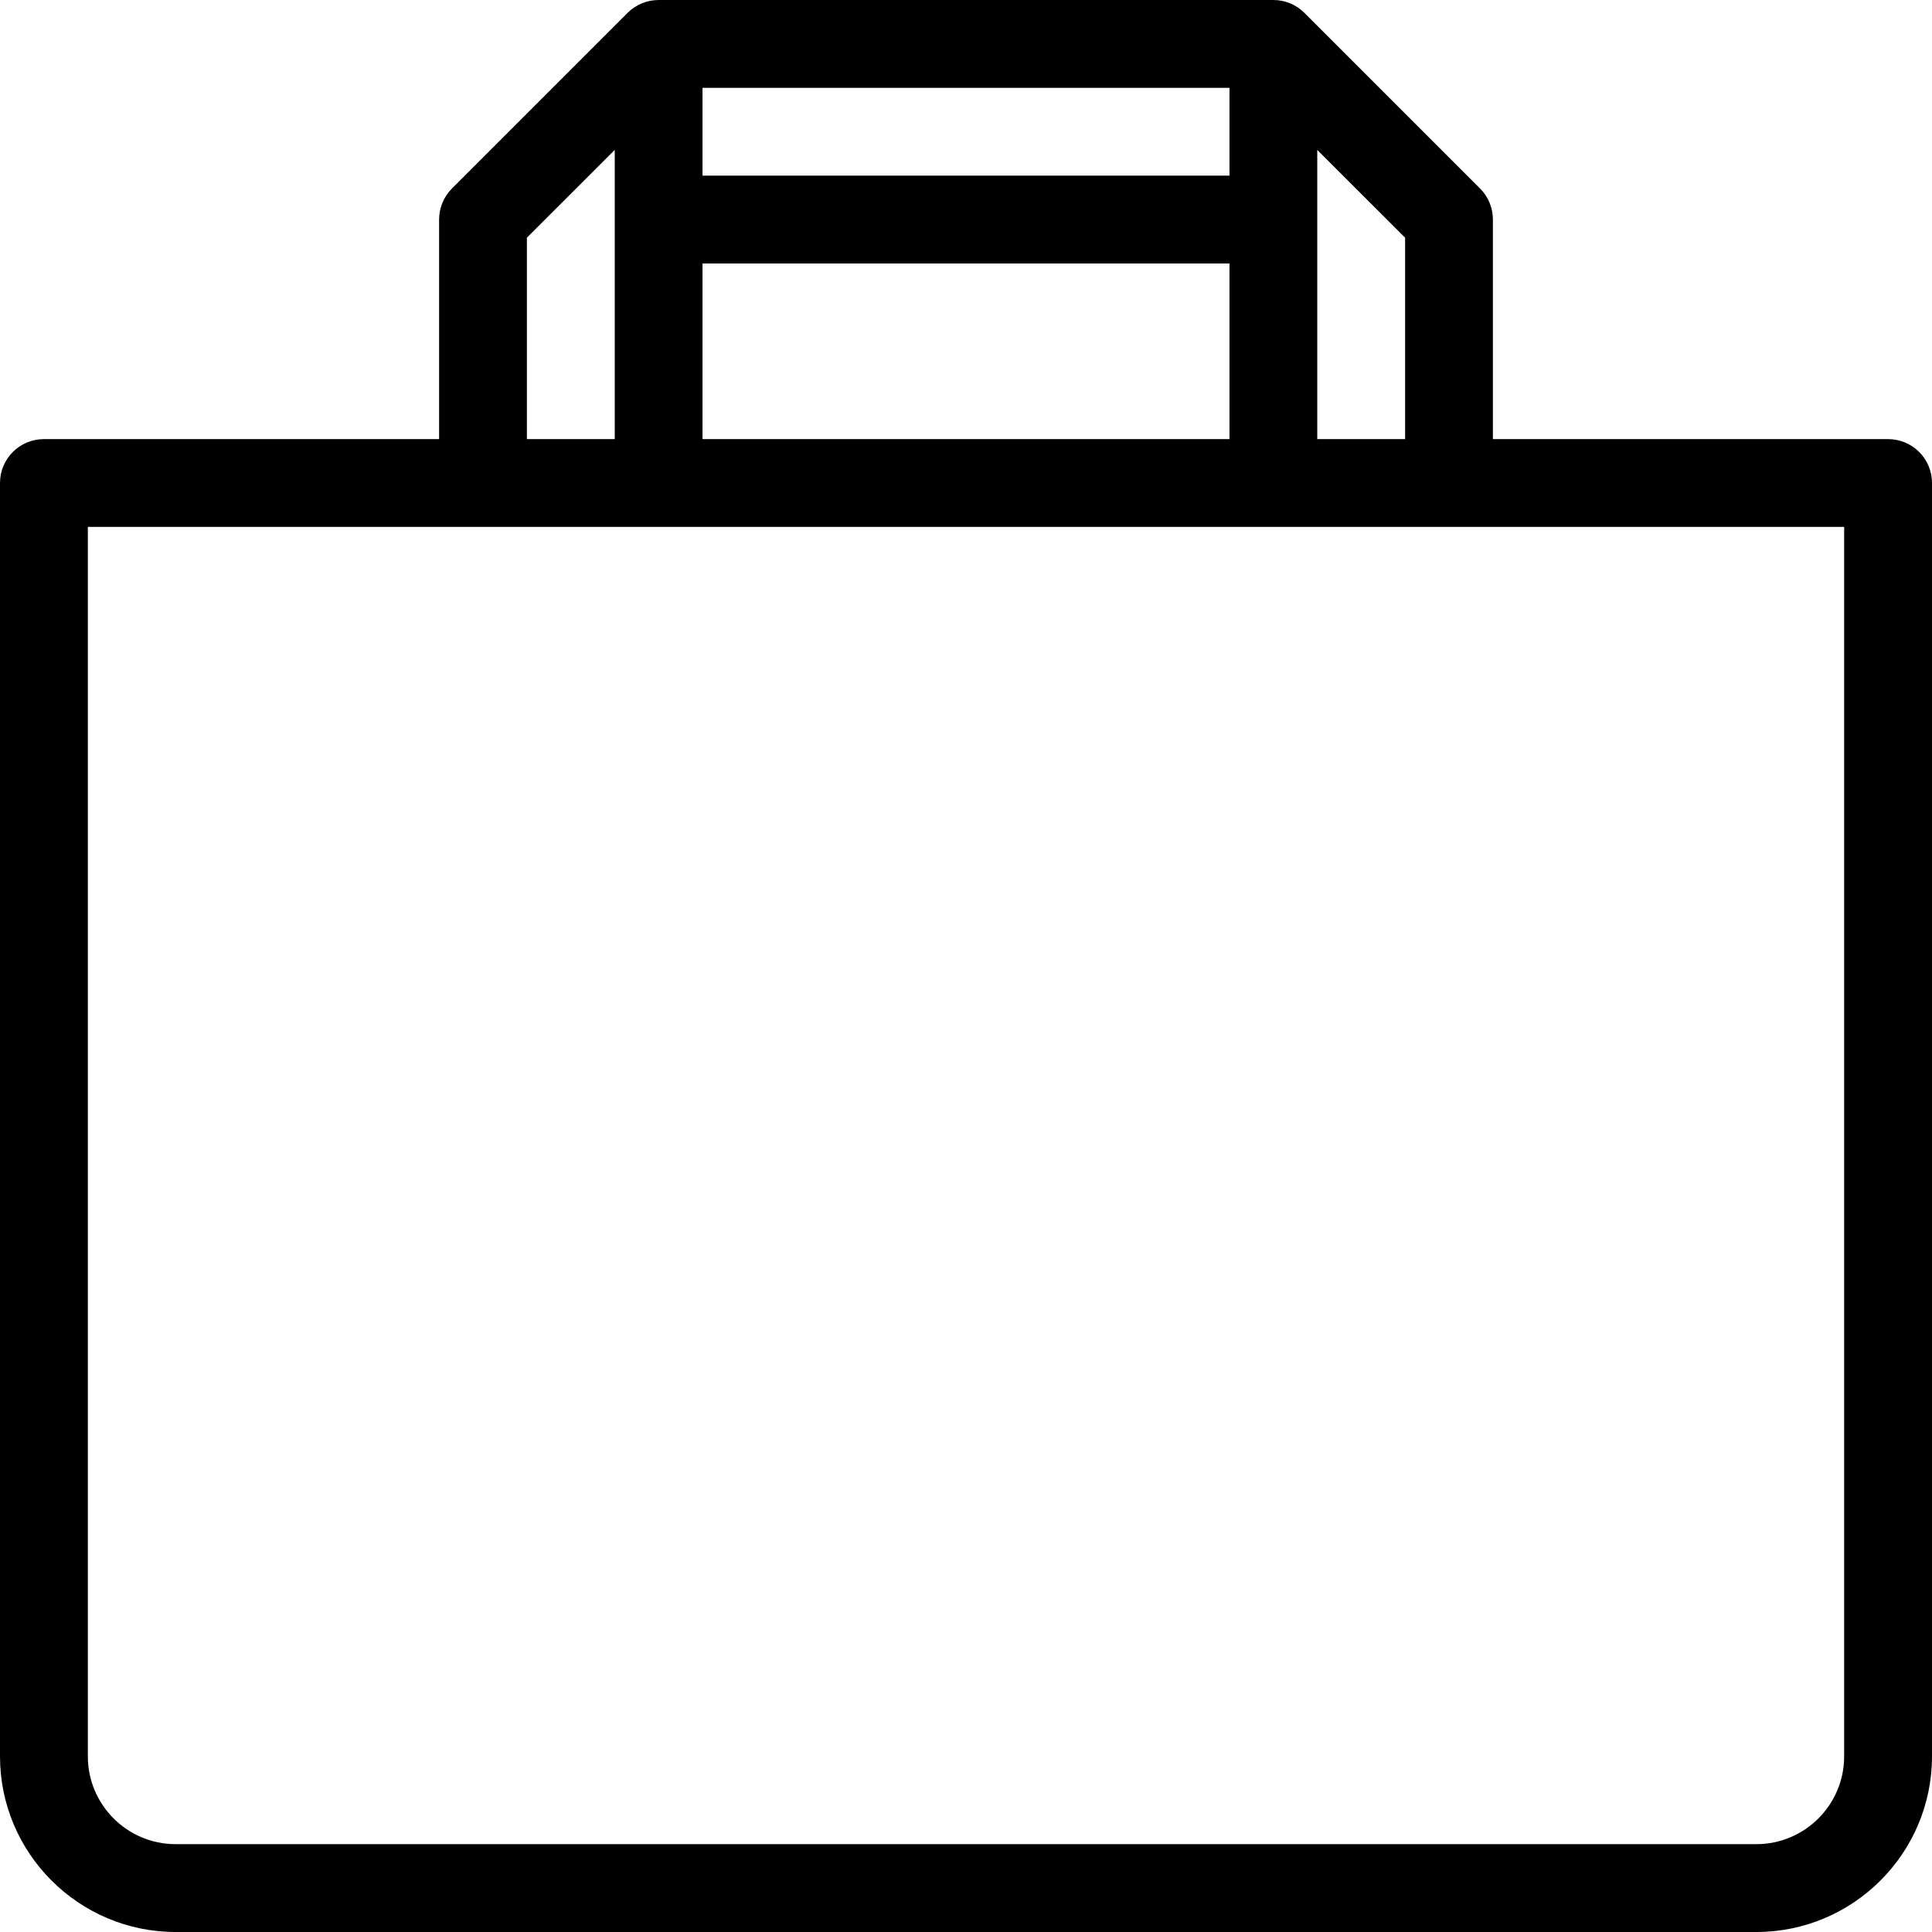 <svg width="32" height="32" viewBox="0 0 32 32" fill="#000" xmlns="http://www.w3.org/2000/svg">
<path fill="#000" d="M31.273 7.273H24.727V3.636C24.727 3.443 24.651 3.258 24.514 3.122L21.605 0.213C21.469 0.077 21.284 0 21.091 0H10.909C10.716 0 10.531 0.077 10.395 0.213L7.486 3.122C7.349 3.259 7.273 3.443 7.273 3.636V7.273H0.727C0.325 7.273 0 7.598 0 8V29.091C0 30.695 1.305 32 2.909 32H29.091C30.695 32 32 30.695 32 29.091V8C32 7.598 31.675 7.273 31.273 7.273ZM21.818 2.483L23.273 3.937V7.273H21.818V2.483ZM11.636 1.455H20.364V2.909H11.636V1.455ZM11.636 4.364H20.364V7.273H11.636V4.364ZM8.727 3.937L10.182 2.483V7.273H8.727V3.937ZM30.545 29.091C30.545 29.893 29.893 30.545 29.091 30.545H2.909C2.107 30.545 1.455 29.893 1.455 29.091V8.727H30.545V29.091Z"/>
</svg>
